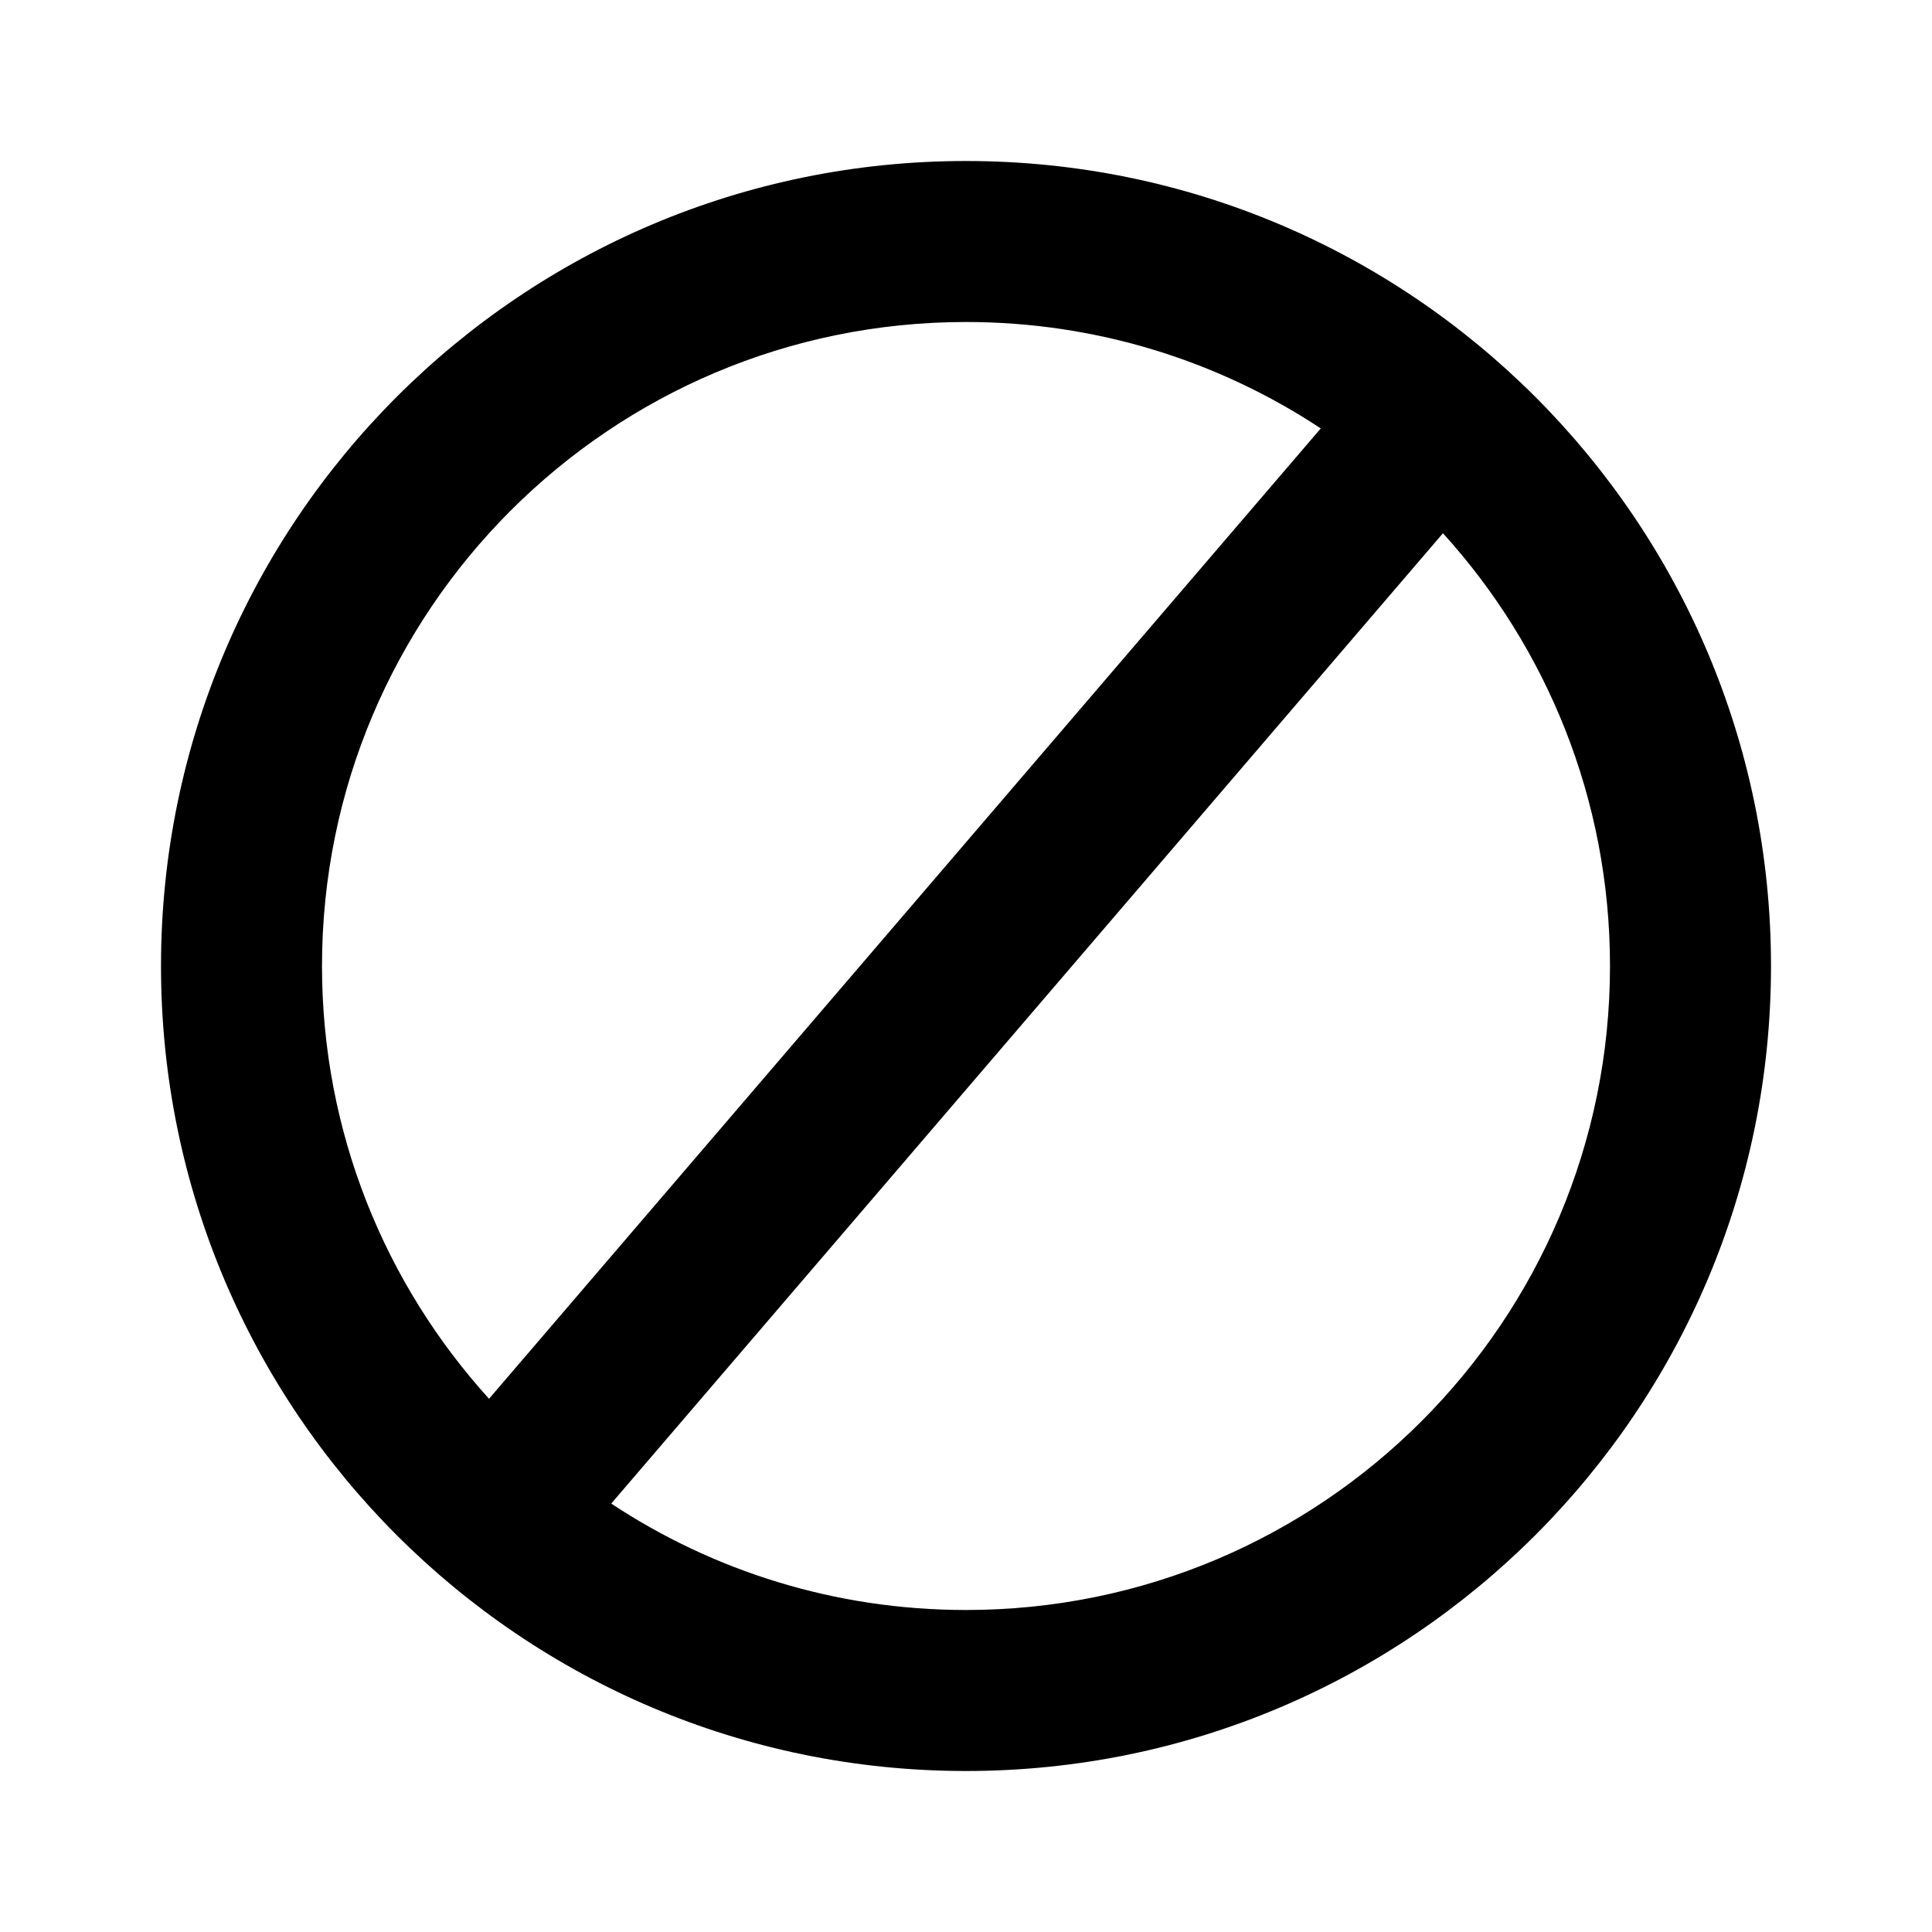 <?xml version="1.0" encoding="utf-8"?><!-- Скачано с сайта svg4.ru / Downloaded from svg4.ru -->
<svg width="800px" height="800px" viewBox="0 0 24 24" fill="none" xmlns="http://www.w3.org/2000/svg">
<path fill-rule="evenodd" clip-rule="evenodd" d="M4 12C4 7.582 7.582 4 12 4C13.628 4 15.143 4.487 16.407 5.322L6.075 17.376C4.786 15.955 4 14.069 4 12ZM7.593 18.678C8.857 19.514 10.372 20 12 20C16.418 20 20 16.418 20 12C20 9.931 19.214 8.045 17.925 6.624L7.593 18.678ZM12 2C6.477 2 2 6.477 2 12C2 17.523 6.477 22 12 22C17.523 22 22 17.523 22 12C22 6.477 17.523 2 12 2Z" fill="#000000"/>
</svg>